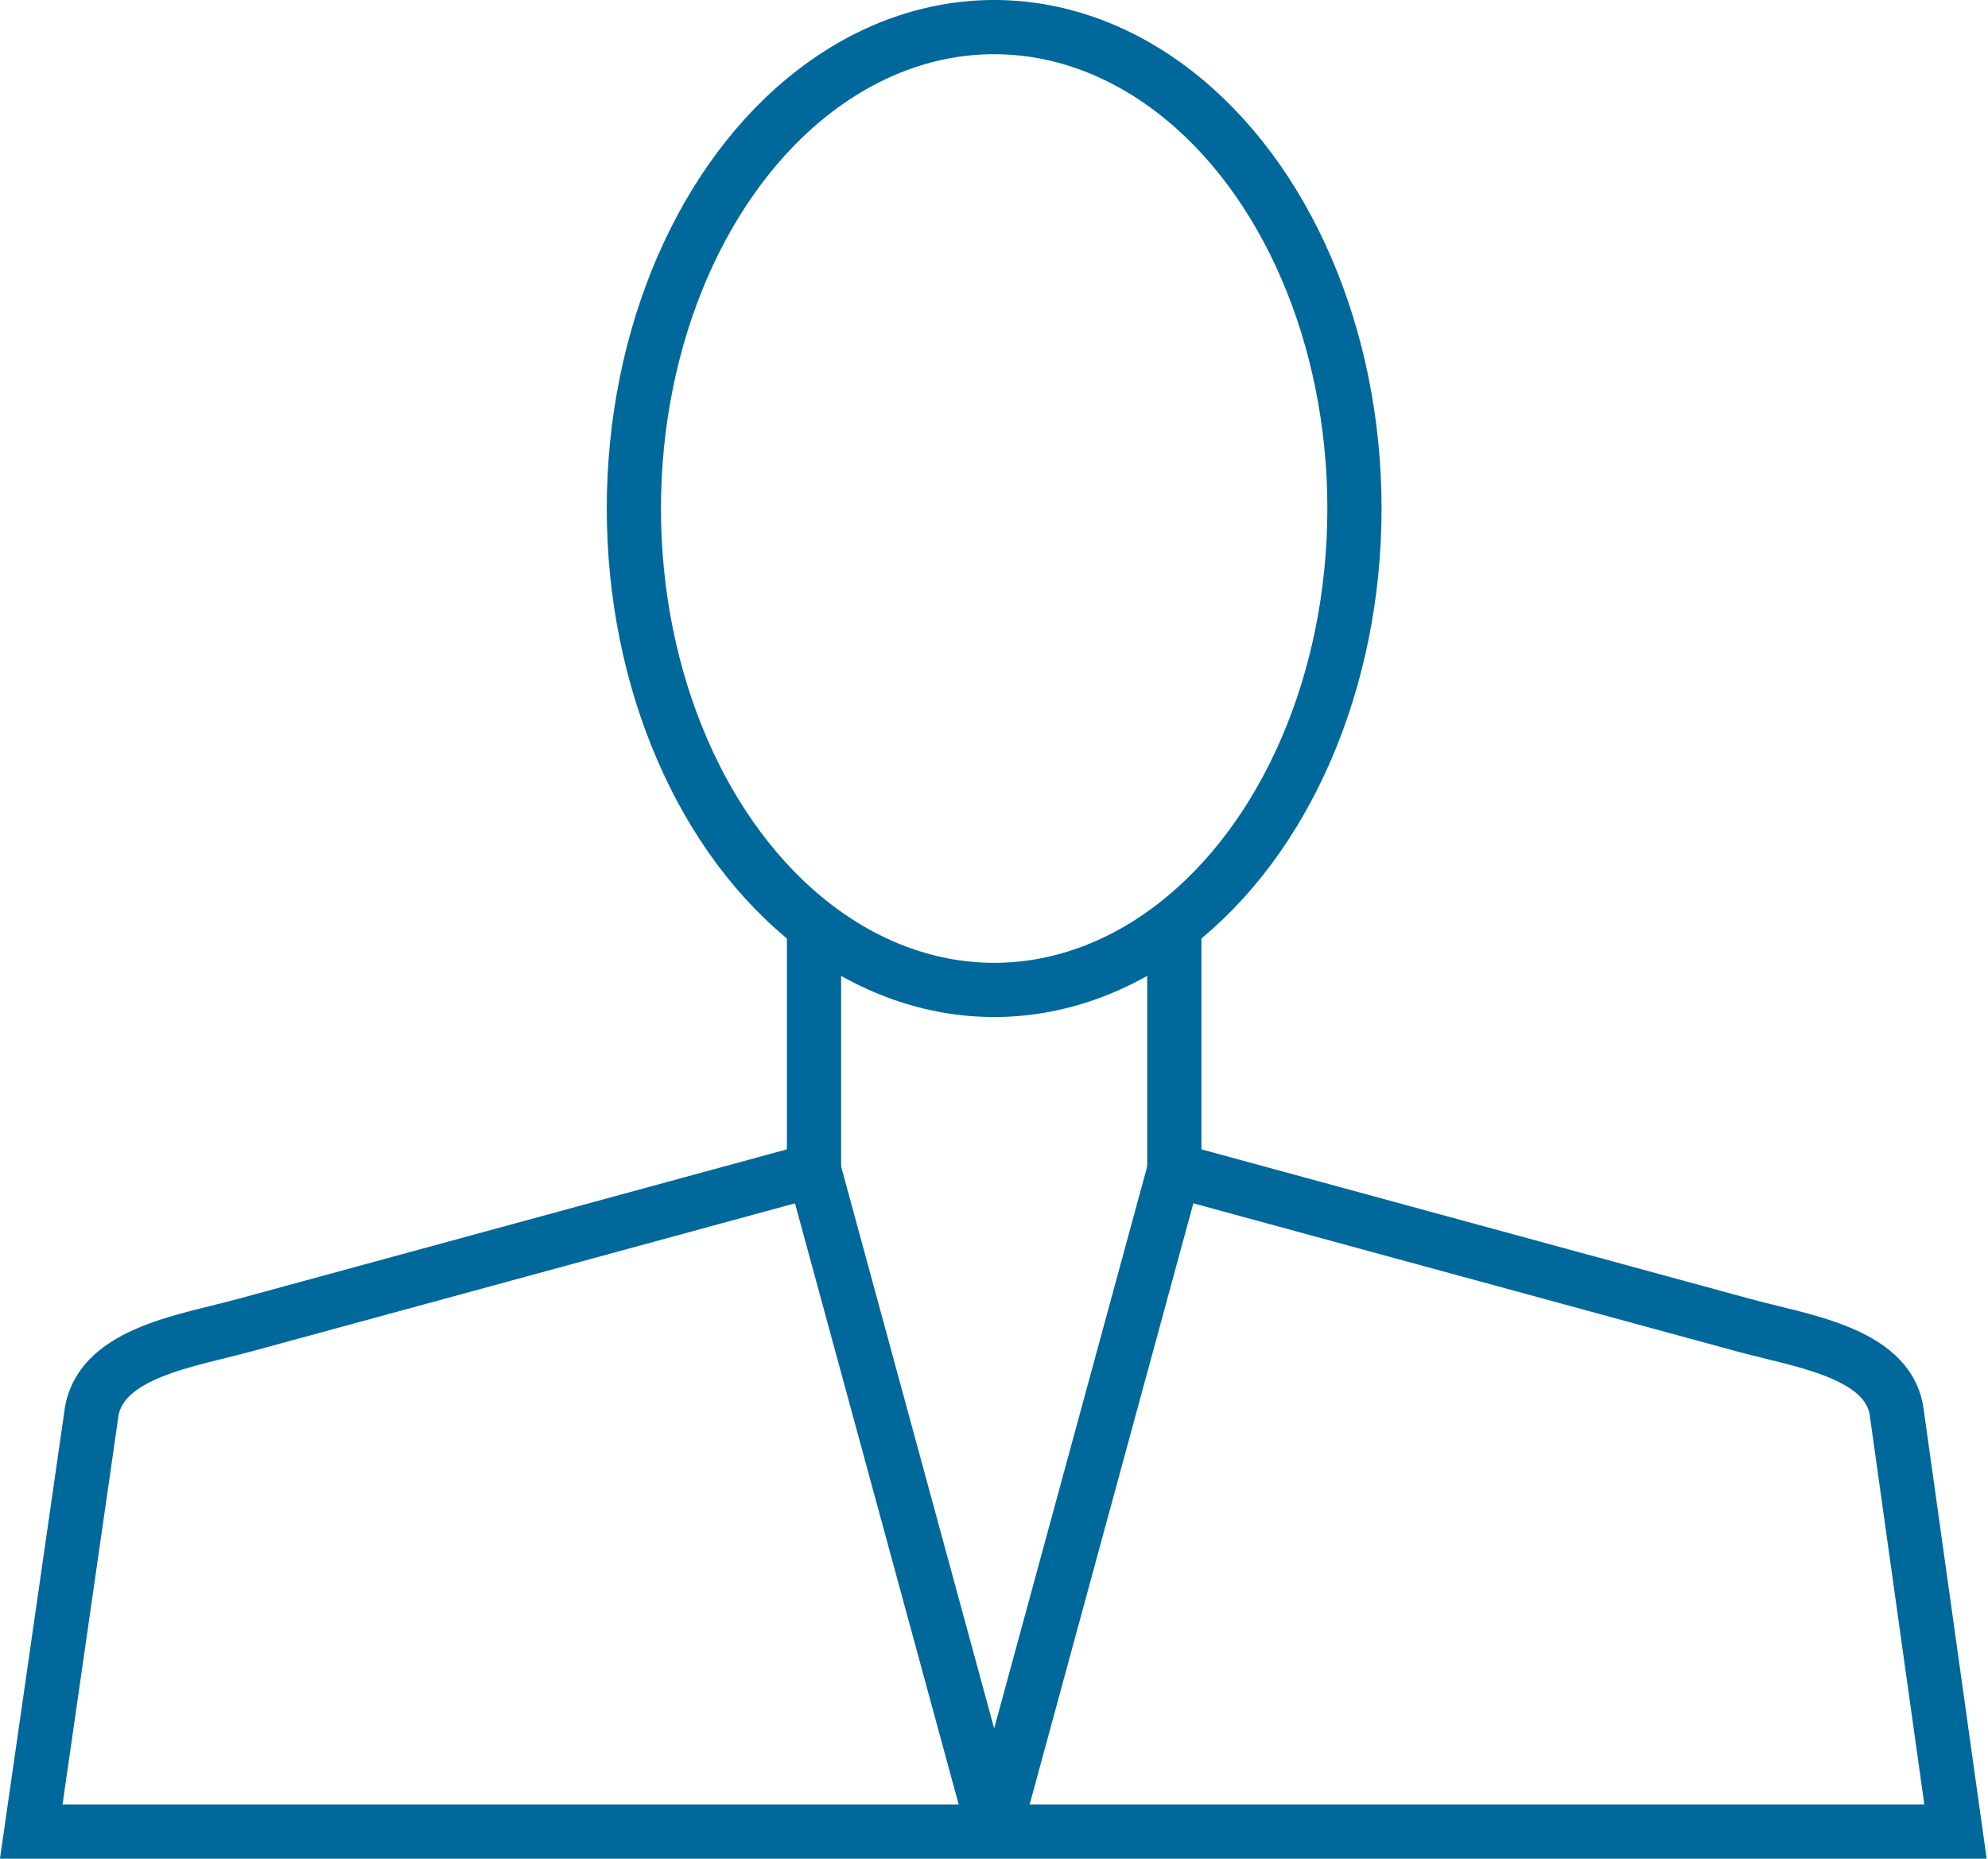 <?xml version="1.0" encoding="utf-8"?>
<!-- Generator: Adobe Illustrator 26.2.1, SVG Export Plug-In . SVG Version: 6.00 Build 0)  -->
<svg version="1.1" id="Ebene_1" xmlns="http://www.w3.org/2000/svg" xmlns:xlink="http://www.w3.org/1999/xlink" x="0px" y="0px"
	 viewBox="0 0 124.7 116.6" style="enable-background:new 0 0 124.7 116.6;" xml:space="preserve">
<style type="text/css">
	.st0{fill:none;stroke:#00689B;stroke-width:3.4;stroke-miterlimit:10;}
</style>
<g id="Gruppe_249" transform="translate(-183.779 0.95)">
	<g id="Gruppe_238" transform="translate(185.739 0.75)">
		<ellipse id="Ellipse_29" class="st0" cx="60.4" cy="30.2" rx="22.6" ry="30.2"/>
		<line id="Linie_109" class="st0" x1="49.1" y1="71.7" x2="49.1" y2="56.6"/>
		<line id="Linie_110" class="st0" x1="71.7" y1="56.6" x2="71.7" y2="71.7"/>
		<path id="Pfad_194" class="st0" d="M49.1,71.7l-35.6,9.7c-3.6,1-9,1.7-9.7,5.4L0,113.2h120.7L117,86.8c-0.6-3.7-6.1-4.4-9.7-5.4
			l-35.6-9.7"/>
		<line id="Linie_111" class="st0" x1="49.1" y1="71.7" x2="60.4" y2="113.2"/>
		<line id="Linie_112" class="st0" x1="71.7" y1="71.7" x2="60.4" y2="113.2"/>
	</g>
</g>
</svg>
